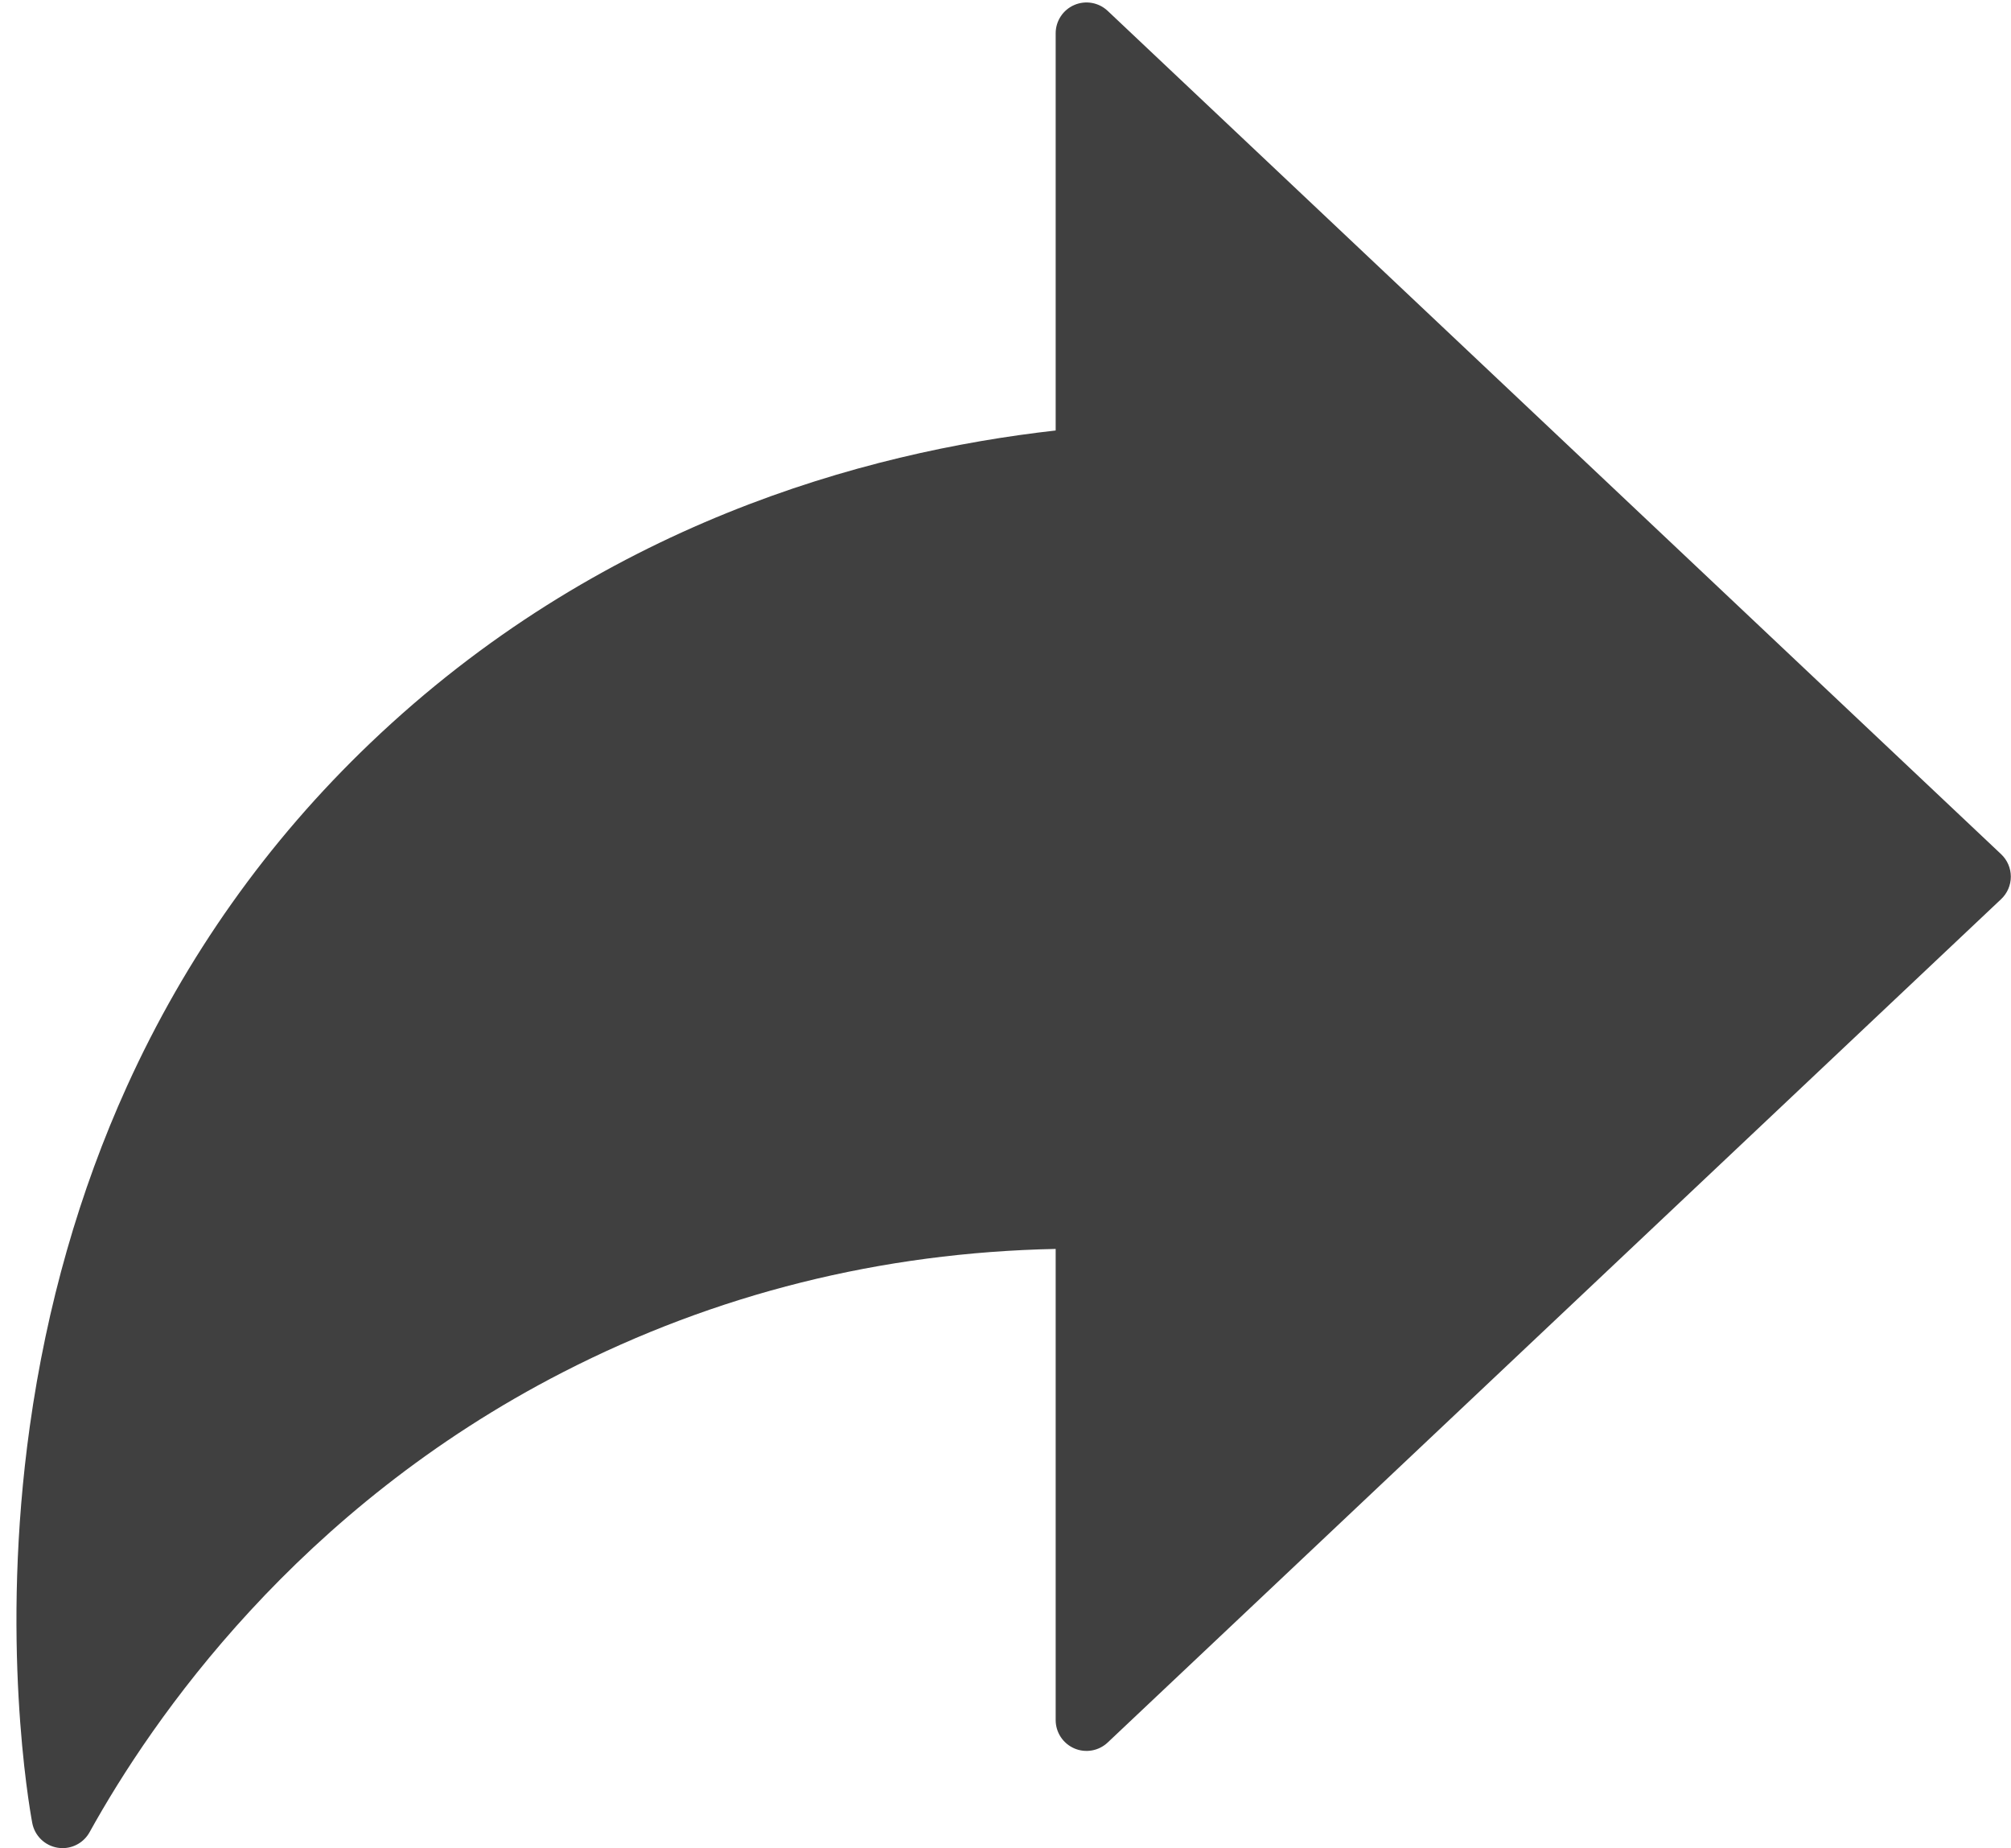 <?xml version="1.0" encoding="UTF-8" standalone="no"?><svg xmlns="http://www.w3.org/2000/svg" xmlns:xlink="http://www.w3.org/1999/xlink" fill="#404040" height="449.2" preserveAspectRatio="xMidYMid meet" version="1" viewBox="-4.0 -0.6 488.9 449.2" width="488.9" zoomAndPan="magnify"><g id="change1_1"><path d="M11.216,448.632c-0.399,0-0.802-0.031-1.206-0.097 c-3.124-0.508-5.593-2.922-6.171-6.033c-0.823-4.431-7.831-44.777-0.594-96.385 c4.118-29.359,12.056-57.153,23.595-82.611c14.29-31.528,34.194-59.609,59.16-83.463 c55.49-53.027,120.039-70.756,166.646-76.002V7.5 c0-2.994,1.78-5.701,4.53-6.887c2.749-1.186,5.94-0.622,8.117,1.432 l217.213,204.996c1.502,1.417,2.353,3.39,2.353,5.455s-0.851,4.038-2.353,5.454 L265.294,422.957c-2.177,2.055-5.368,2.62-8.117,1.433 c-2.749-1.186-4.53-3.893-4.53-6.887V302.984 c-42.393,0.854-82.643,10.915-119.755,29.947 c-64.617,33.139-99.86,84.293-115.118,111.835 C16.438,447.177,13.91,448.632,11.216,448.632z" fill="inherit"/></g></svg>